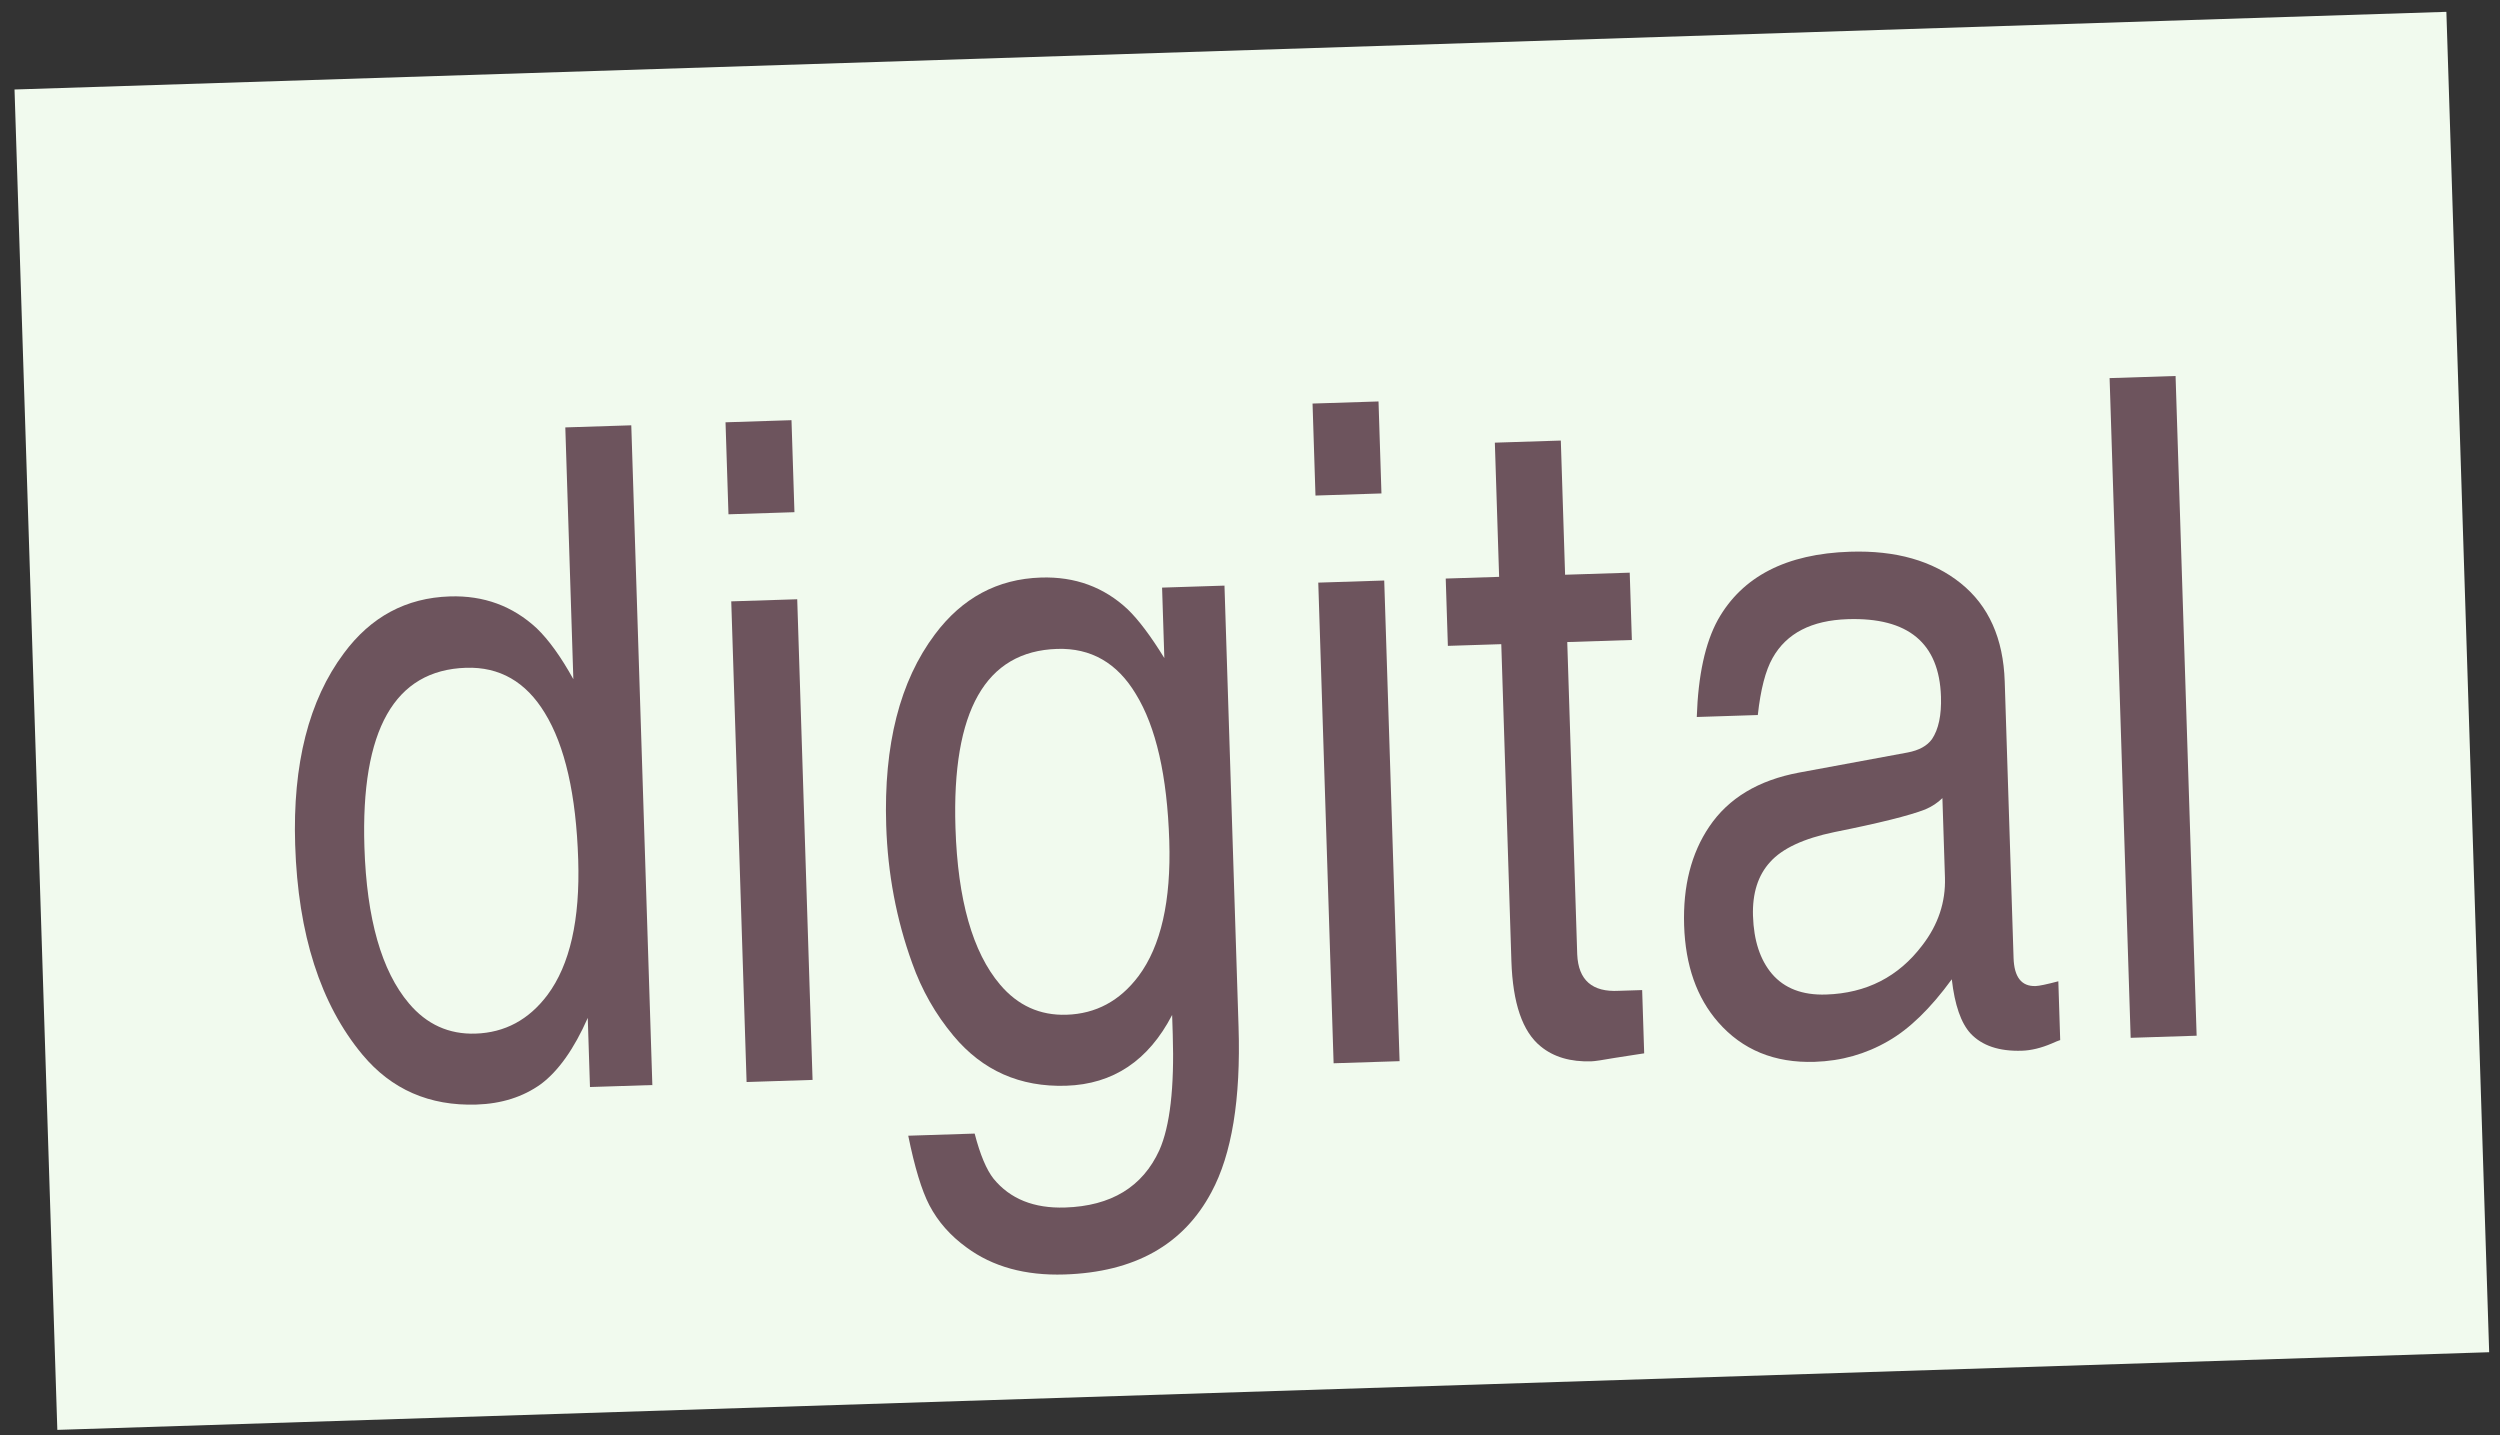 <svg width="162" height="93" viewBox="0 0 162 93" fill="none" xmlns="http://www.w3.org/2000/svg">
<rect x="0" y="0" width="162" height="93" fill="#333333" stroke="none"/>
<path d="M0.941 5.799L158.525 0.767L161.298 87.624L3.715 92.656L0.941 5.799Z" fill="#F1FAEE"/>
<path d="M40.907 27.56L42.272 70.31L38.23 70.439L38.087 65.96C37.2 67.968 36.188 69.398 35.051 70.249C33.893 71.082 32.5 71.524 30.872 71.576C27.828 71.673 25.368 70.597 23.491 68.348C20.767 65.077 19.312 60.543 19.127 54.746C18.959 49.512 20.011 45.373 22.282 42.332C24.031 39.966 26.32 38.738 29.151 38.648C31.342 38.578 33.217 39.265 34.777 40.71C35.558 41.461 36.35 42.562 37.153 44.011L36.632 27.696L40.907 27.56ZM30.201 43.272C25.567 43.42 23.372 47.294 23.614 54.894C23.763 59.547 24.725 62.923 26.5 65.02C27.649 66.381 29.087 67.034 30.812 66.978C32.712 66.918 34.267 66.082 35.477 64.472C36.929 62.523 37.593 59.601 37.468 55.704C37.334 51.496 36.612 48.327 35.301 46.195C34.073 44.177 32.372 43.203 30.201 43.272Z" fill="#6D545D"/>
<path d="M51.66 38.832L52.654 69.978L48.379 70.115L47.385 38.968L51.66 38.832ZM51.48 33.19L47.205 33.327L47.014 27.365L51.289 27.228L51.48 33.19Z" fill="#6D545D"/>
<path d="M79.346 37.948L80.258 66.535C80.408 71.227 79.823 74.797 78.504 77.246C76.692 80.661 73.517 82.441 68.981 82.586C66.441 82.667 64.326 82.085 62.637 80.838C61.584 80.076 60.778 79.161 60.22 78.092C59.724 77.137 59.269 75.638 58.854 73.594L63.158 73.456C63.512 74.823 63.922 75.8 64.387 76.386C65.457 77.692 67.001 78.312 69.017 78.247C72.003 78.152 74.04 76.913 75.128 74.53C75.816 72.975 76.105 70.472 75.994 67.02L75.954 65.77C74.419 68.73 72.129 70.259 69.085 70.356C66.099 70.451 63.668 69.374 61.791 67.125C60.621 65.726 59.727 64.153 59.108 62.407C58.087 59.587 57.526 56.616 57.426 53.494C57.259 48.26 58.311 44.131 60.582 41.109C62.35 38.743 64.64 37.515 67.451 37.425C69.662 37.355 71.537 38.042 73.078 39.487C73.778 40.163 74.569 41.215 75.449 42.643L75.303 38.077L79.346 37.948ZM68.501 42.049C63.868 42.197 61.672 46.062 61.914 53.642C62.063 58.315 63.025 61.7 64.8 63.797C65.95 65.158 67.387 65.811 69.113 65.755C71.013 65.695 72.568 64.859 73.778 63.249C75.23 61.3 75.893 58.378 75.769 54.481C75.634 50.274 74.912 47.104 73.602 44.972C72.392 42.954 70.692 41.979 68.501 42.049Z" fill="#6D545D"/>
<path d="M89.698 37.617L90.693 68.764L86.418 68.9L85.424 37.754L89.698 37.617ZM89.518 31.975L85.243 32.112L85.053 26.15L89.328 26.014L89.518 31.975Z" fill="#6D545D"/>
<path d="M105.745 41.471L101.558 41.605L102.204 61.846C102.277 63.513 103.175 64.299 104.899 64.205L106.412 64.157L106.543 68.257L106.05 68.332L104.631 68.552C103.839 68.693 103.337 68.767 103.124 68.774C101.767 68.818 100.67 68.494 99.832 67.802C98.657 66.85 98.026 65.007 97.938 62.273L97.283 41.742L93.822 41.852L93.683 37.49L97.143 37.38L96.866 28.684L101.141 28.548L101.418 37.243L105.606 37.109L105.745 41.471Z" fill="#6D545D"/>
<path d="M113.906 46.334L109.951 46.461C110.04 43.76 110.497 41.659 111.322 40.158C112.901 37.352 115.756 35.883 119.886 35.751C122.852 35.656 125.241 36.337 127.054 37.793C128.866 39.248 129.817 41.372 129.906 44.164L130.479 62.078C130.518 63.319 130.994 63.925 131.905 63.896C132.137 63.889 132.629 63.786 133.38 63.587L133.501 67.397C133.367 67.44 133.185 67.514 132.955 67.618C132.266 67.912 131.621 68.068 131.02 68.087C129.546 68.134 128.438 67.762 127.694 66.971C127.071 66.292 126.665 65.121 126.476 63.458C125.1 65.346 123.726 66.68 122.354 67.462C120.906 68.303 119.319 68.752 117.593 68.807C114.995 68.89 112.911 68.035 111.34 66.241C109.95 64.655 109.214 62.563 109.131 59.965C109.05 57.426 109.593 55.293 110.76 53.567C112.002 51.723 113.944 50.554 116.587 50.062L123.62 48.761C124.353 48.621 124.877 48.333 125.193 47.895C125.619 47.261 125.813 46.342 125.775 45.14C125.664 41.67 123.65 39.997 119.734 40.122C117.388 40.197 115.765 41.035 114.865 42.636C114.406 43.446 114.086 44.679 113.906 46.334ZM125.868 51.717C125.567 52.017 125.197 52.262 124.756 52.451C123.721 52.852 121.757 53.342 118.865 53.92C116.879 54.333 115.492 54.978 114.705 55.858C113.918 56.717 113.547 57.884 113.594 59.357C113.645 60.947 114.054 62.195 114.82 63.102C115.627 64.047 116.796 64.495 118.327 64.446C120.945 64.362 123.026 63.297 124.572 61.248C125.596 59.915 126.083 58.454 126.033 56.864L125.868 51.717Z" fill="#6D545D"/>
<path d="M140.977 24.364L142.342 67.114L138.067 67.251L136.702 24.501L140.977 24.364Z" fill="#6D545D"/>
</svg>
